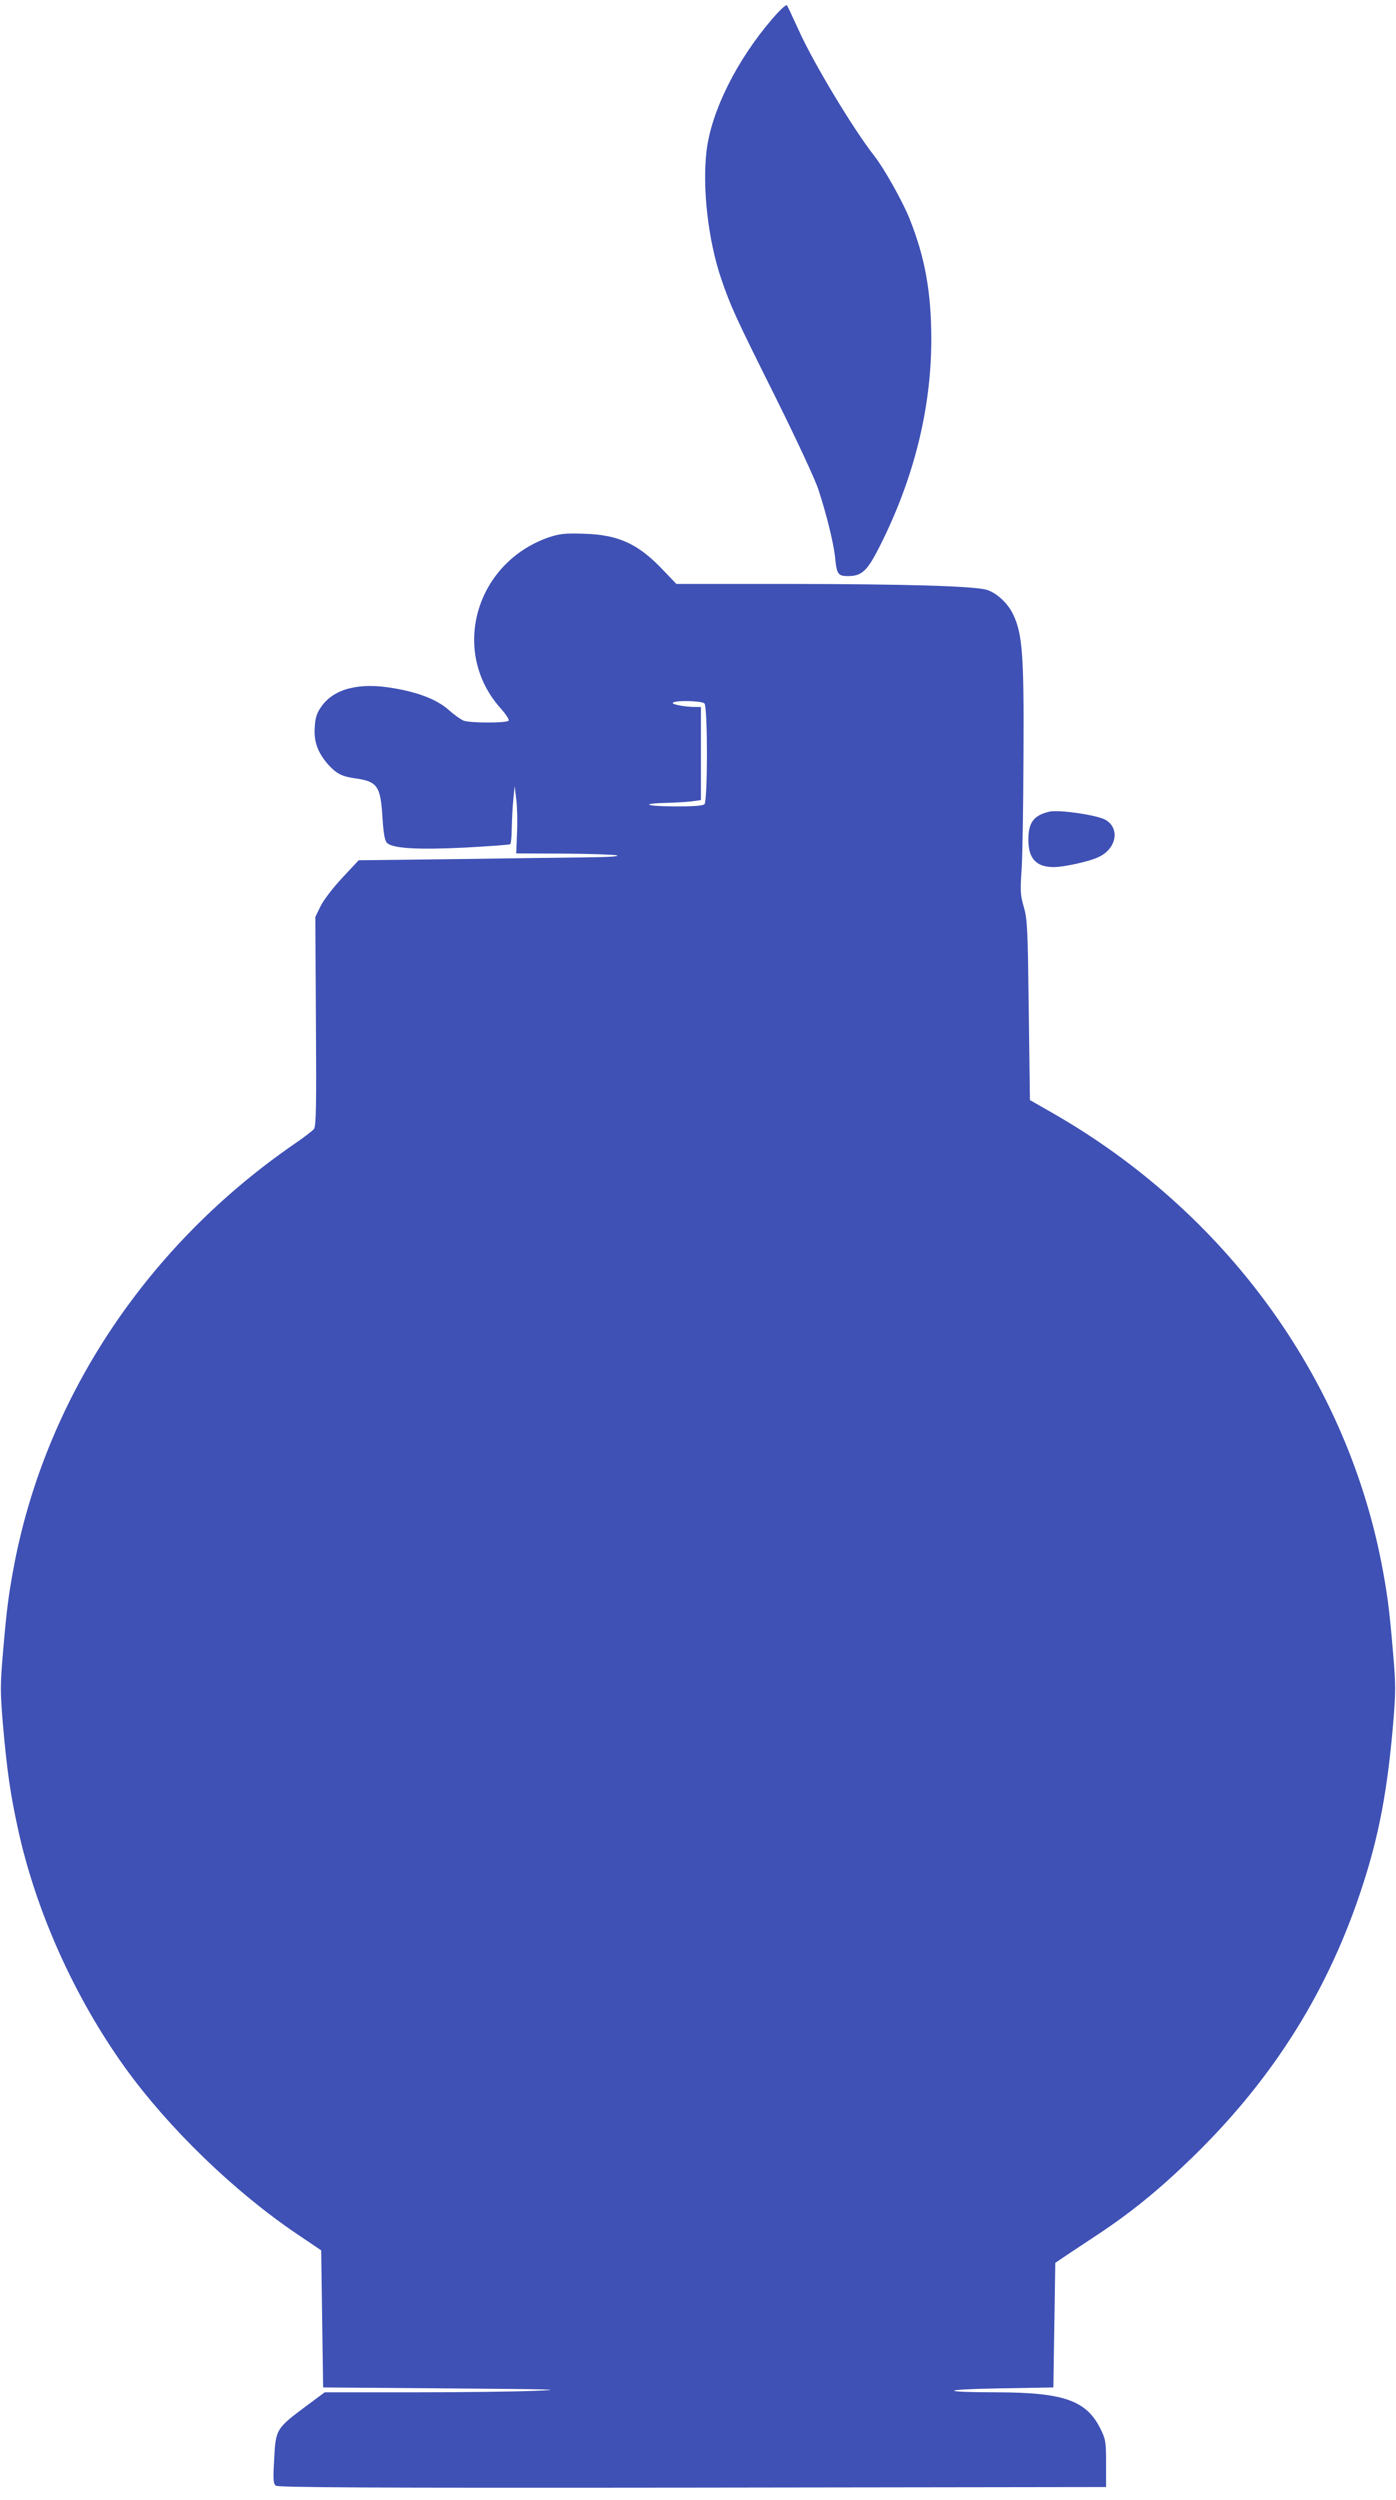 <?xml version="1.0" standalone="no"?>
<!DOCTYPE svg PUBLIC "-//W3C//DTD SVG 20010904//EN"
 "http://www.w3.org/TR/2001/REC-SVG-20010904/DTD/svg10.dtd">
<svg version="1.0" xmlns="http://www.w3.org/2000/svg"
 width="715pt" height="1280pt" viewBox="0 0 715 1280"
 preserveAspectRatio="xMidYMid meet">
<g transform="translate(0,1280) scale(0.1,-0.1)"
fill="#3f51b5" stroke="none">
<path d="M3955 12703 c-181 -211 -311 -470 -336 -674 -23 -190 8 -460 75 -657
50 -145 70 -189 277 -604 105 -211 204 -423 220 -473 43 -130 78 -275 86 -347
8 -88 15 -98 66 -98 70 0 98 25 160 147 176 347 266 705 267 1062 0 244 -32
422 -111 620 -36 90 -130 257 -179 320 -110 140 -314 479 -389 646 -30 66 -57
124 -61 128 -4 5 -38 -27 -75 -70z"/>
<path d="M2809 10048 c-376 -132 -504 -587 -244 -876 25 -28 44 -56 40 -62 -8
-13 -195 -13 -231 0 -14 6 -48 30 -75 54 -58 52 -152 90 -283 112 -175 31
-306 -2 -370 -94 -24 -34 -31 -56 -34 -106 -5 -74 15 -129 68 -190 41 -46 71
-62 135 -71 118 -16 134 -38 144 -202 5 -83 12 -118 23 -129 28 -29 163 -36
403 -24 121 7 223 14 228 17 4 2 8 39 8 81 1 42 4 109 8 147 l7 70 8 -67 c5
-37 7 -115 4 -173 l-4 -105 246 -1 c135 -1 256 -5 270 -9 15 -5 -43 -9 -145
-10 -93 -1 -397 -5 -674 -9 l-504 -6 -84 -90 c-47 -50 -96 -114 -111 -145
l-27 -55 3 -535 c3 -430 1 -538 -10 -551 -7 -9 -51 -43 -98 -75 -750 -516
-1265 -1284 -1434 -2139 -31 -162 -42 -242 -61 -470 -14 -162 -14 -198 0 -365
20 -231 38 -357 77 -535 91 -419 288 -859 546 -1219 224 -312 563 -640 887
-858 l120 -81 5 -351 5 -351 645 -5 c522 -4 607 -6 446 -12 -110 -5 -398 -8
-641 -8 l-442 0 -89 -66 c-161 -120 -162 -121 -170 -281 -6 -98 -4 -120 8
-131 12 -9 458 -12 2134 -10 l2119 3 0 120 c0 111 -2 124 -28 177 -72 146
-188 187 -527 188 -298 0 -298 15 0 20 l285 5 5 319 5 319 25 17 c14 10 90 60
170 113 192 126 334 242 509 412 415 404 697 856 870 1390 84 258 127 487 156
825 14 167 14 203 0 365 -19 228 -30 309 -61 469 -189 954 -803 1792 -1680
2295 l-119 68 -6 459 c-5 417 -7 465 -25 529 -18 61 -19 84 -12 185 5 63 9
329 10 590 3 514 -5 624 -53 724 -26 56 -85 111 -136 126 -68 19 -405 29
-1004 30 l-585 0 -65 68 c-129 137 -230 184 -409 189 -100 3 -124 0 -181 -19z
m799 -850 c17 -17 17 -499 0 -516 -8 -8 -57 -12 -163 -11 -146 1 -165 15 -25
18 36 1 89 4 118 7 l52 7 0 238 0 239 -29 0 c-52 0 -121 13 -115 21 8 14 148
11 162 -3z"/>
<path d="M5375 8644 c-81 -19 -108 -56 -108 -144 0 -96 40 -140 130 -140 53 0
184 29 231 52 91 43 109 147 34 190 -44 25 -239 53 -287 42z"/>
</g>
</svg>
